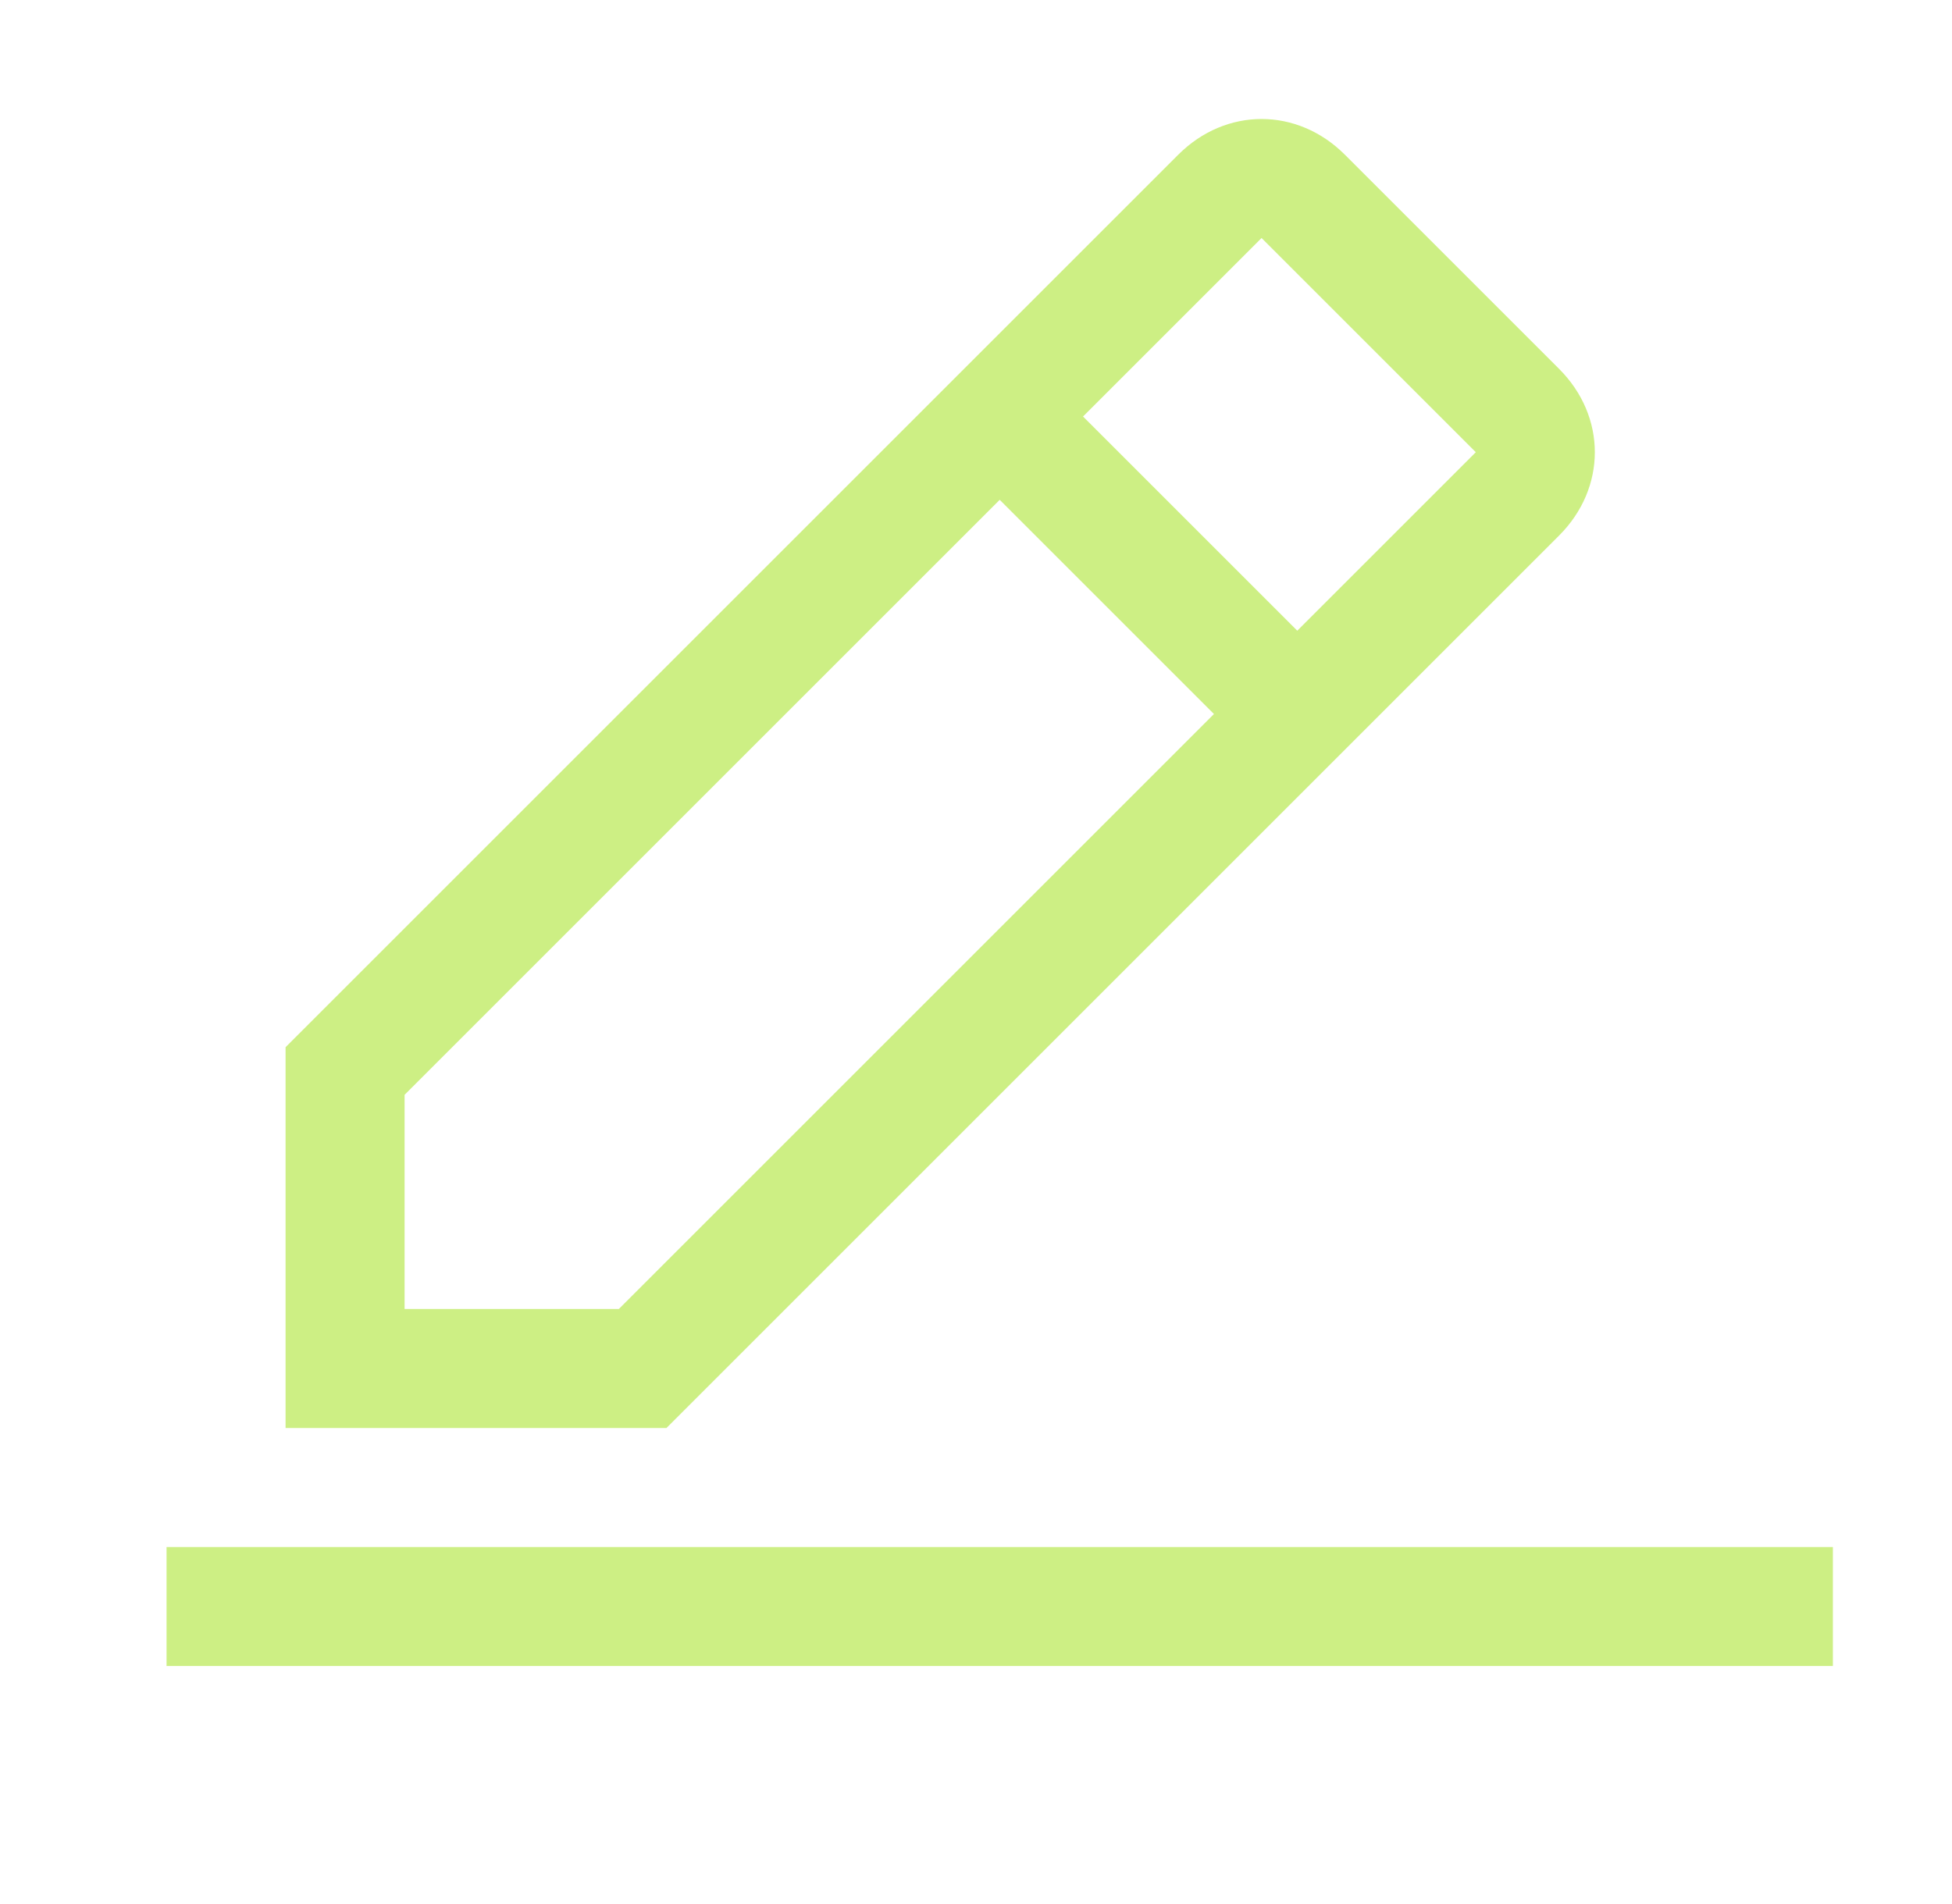 <svg width="41" height="40" viewBox="0 0 41 40" fill="none" xmlns="http://www.w3.org/2000/svg">
<path d="M3.498 32.5H38.498V35H3.498V32.5ZM32.748 11.25C33.748 10.25 33.748 8.75 32.748 7.75L28.248 3.25C27.248 2.25 25.748 2.25 24.748 3.25L5.998 22V30H13.998L32.748 11.25ZM26.498 5L30.998 9.5L27.248 13.25L22.748 8.75L26.498 5ZM8.498 27.5V23L20.998 10.5L25.498 15L12.998 27.5H8.498Z" fill="#CDEF84"/>
</svg>
